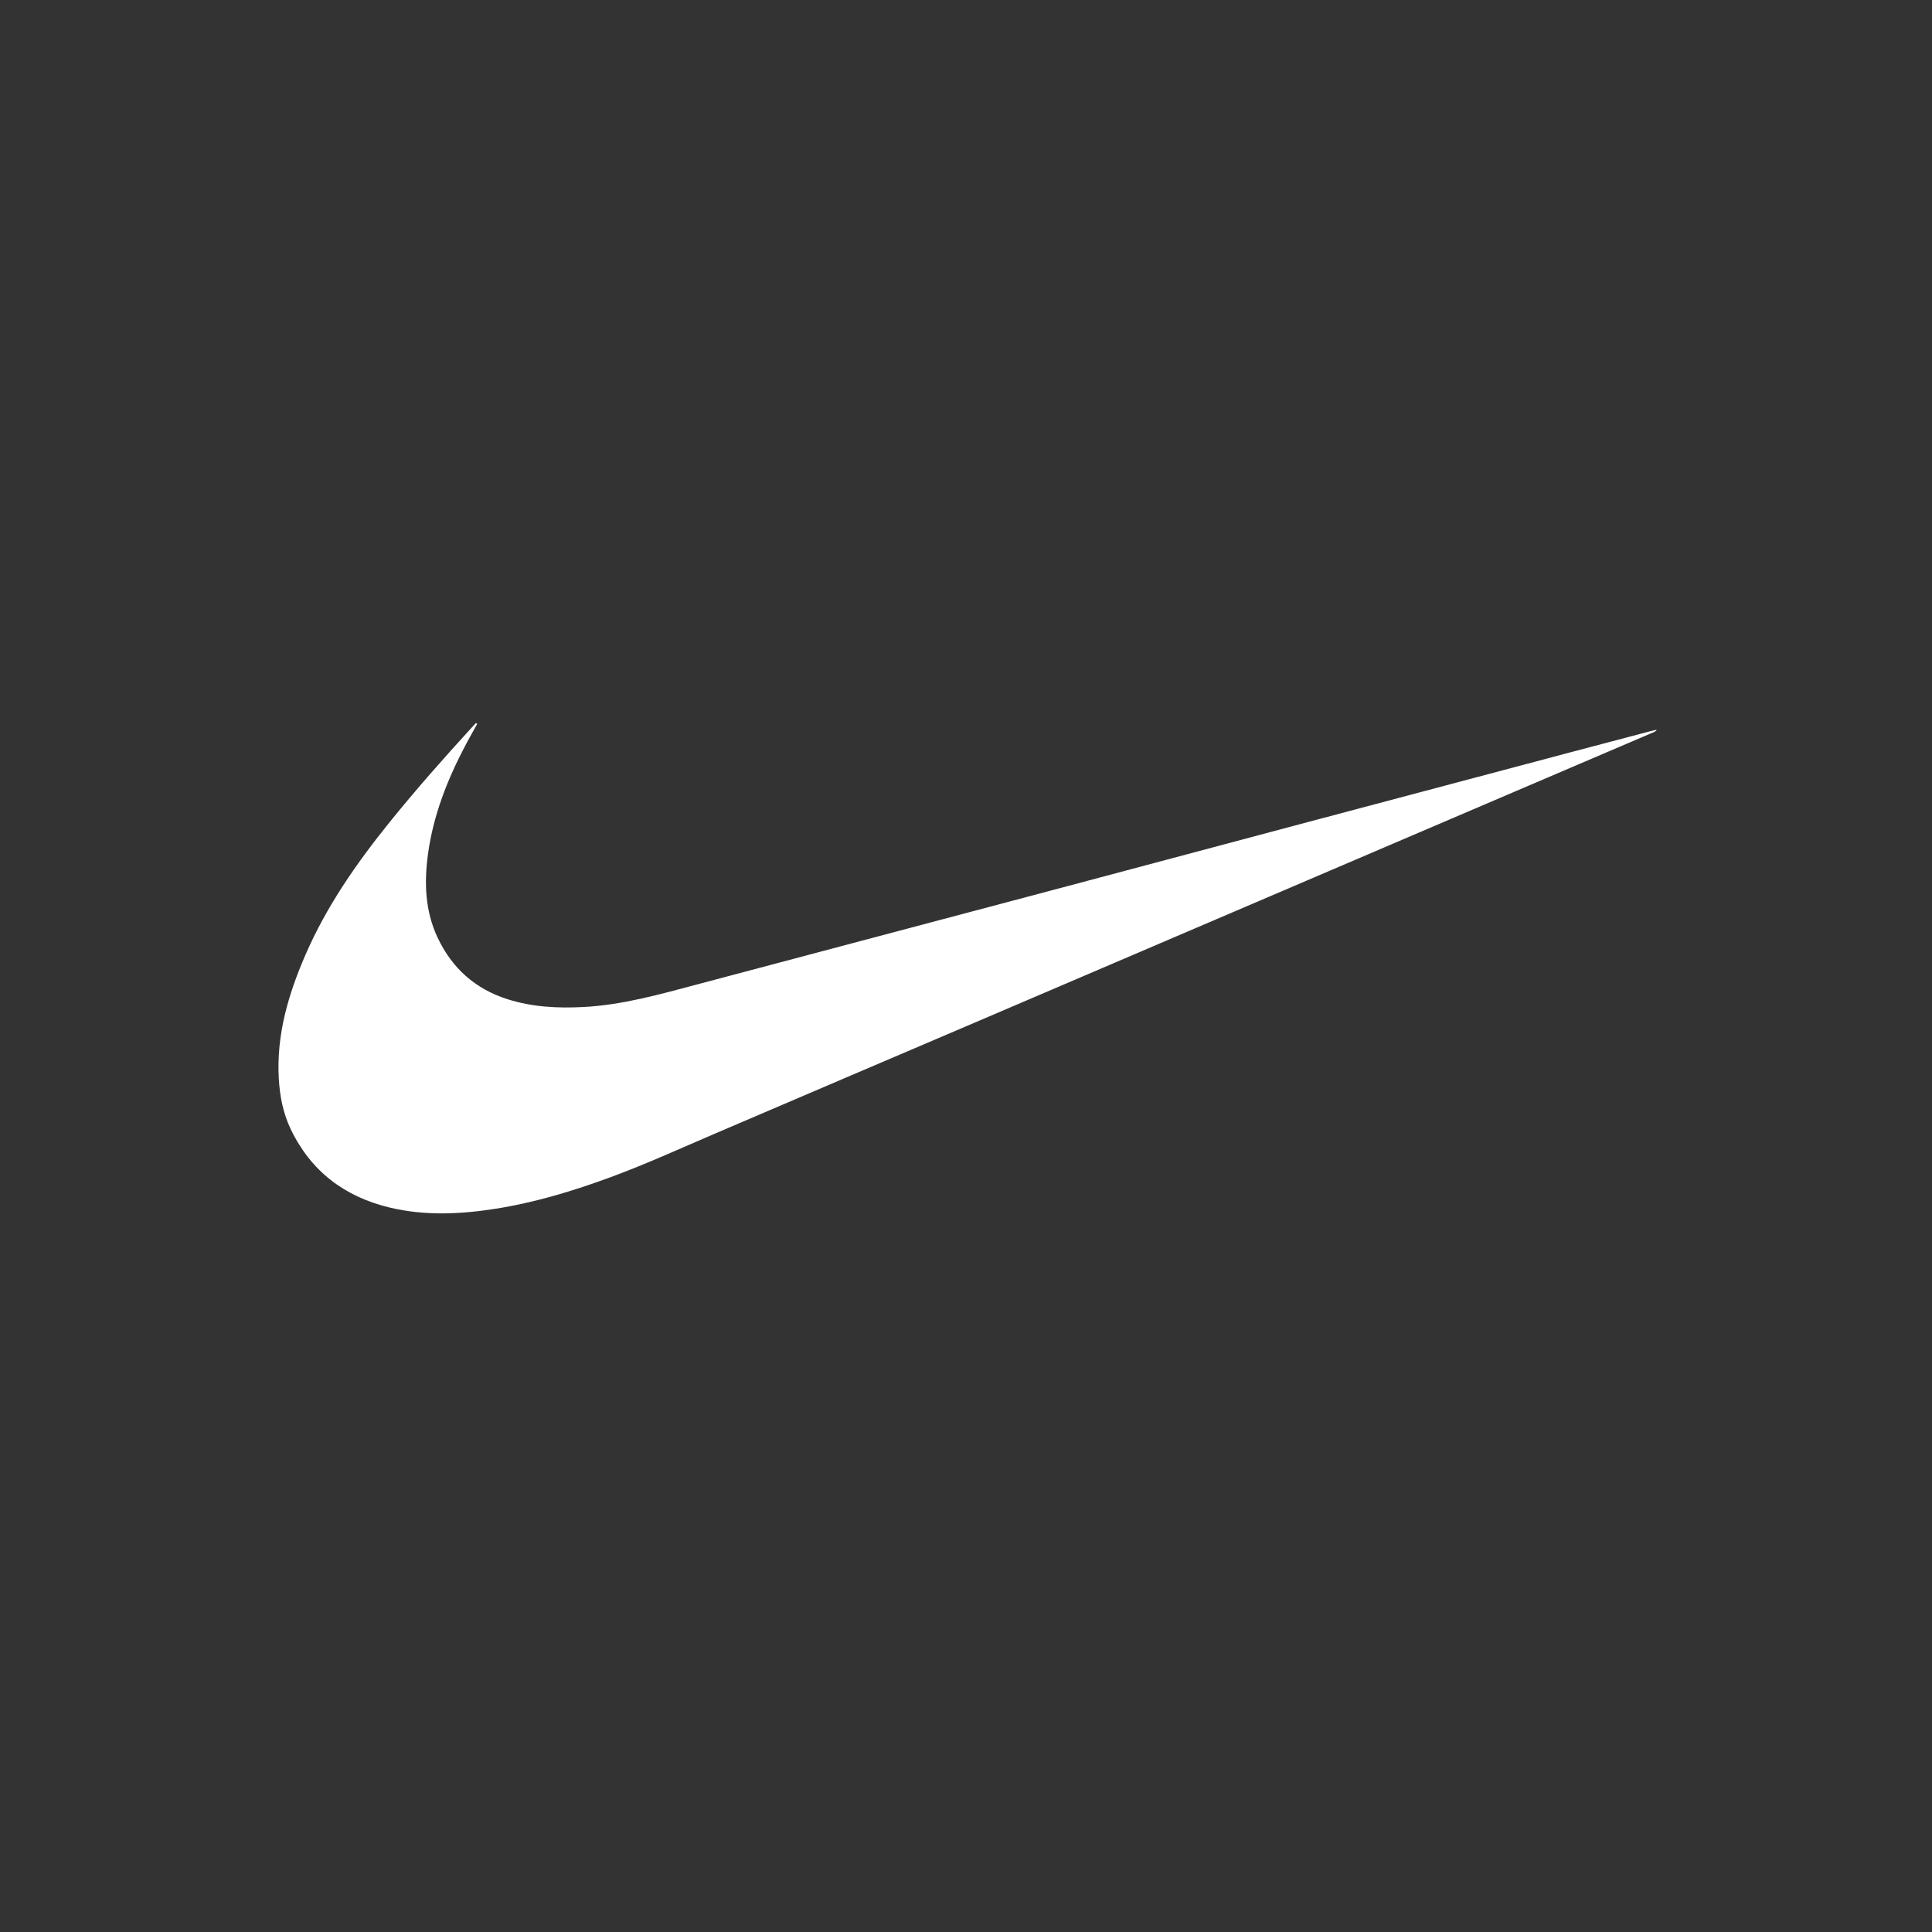 <?xml version="1.0" encoding="UTF-8"?><svg id="Layer_1" xmlns="http://www.w3.org/2000/svg" viewBox="0 0 1080 1080"><rect x="0" y="0" width="1080" height="1080" fill="#333333" stroke="none"/><defs><style>.cls-1{fill:#fff;}</style></defs><path class="cls-1" d="m266.76,404.68c-2.07,3.74-4.19,7.46-6.2,11.23-10.35,19.46-18.38,39.77-21.34,61.73-2.14,15.86-1.6,31.59,5.38,46.44,8,17.02,20.92,28.65,38.91,34.42,13.97,4.49,28.36,5.19,42.9,4.41,21.71-1.17,42.46-7.07,63.3-12.61,65.7-17.48,131.43-34.85,197.13-52.31,50.1-13.31,100.17-26.71,150.26-40.04,47.07-12.53,94.14-25.02,141.22-37.52,14.63-3.88,29.27-7.73,43.9-11.59,1.13-.3,2.26-.55,3.91-.95-.83,1.36-1.87,1.48-2.68,1.83-37.17,15.91-74.35,31.79-111.53,47.69-88.11,37.69-176.22,75.4-264.33,113.08-49.54,21.19-99.13,42.27-148.64,63.52-19.04,8.17-37.91,16.77-57.36,23.95-21.13,7.81-42.66,14.32-64.98,17.8-19.6,3.06-39.25,3.93-58.73-.72-25.15-6.01-44.02-20.21-55.32-43.73-4.3-8.94-6.16-18.53-6.72-28.43-1.38-24.36,5.32-46.99,14.84-68.96,11.83-27.31,28.67-51.47,47.28-74.51,14.62-18.1,30.02-35.52,45.72-52.68.79-.86,1.58-1.72,2.37-2.57.23.18.46.35.69.53Z"/></svg>